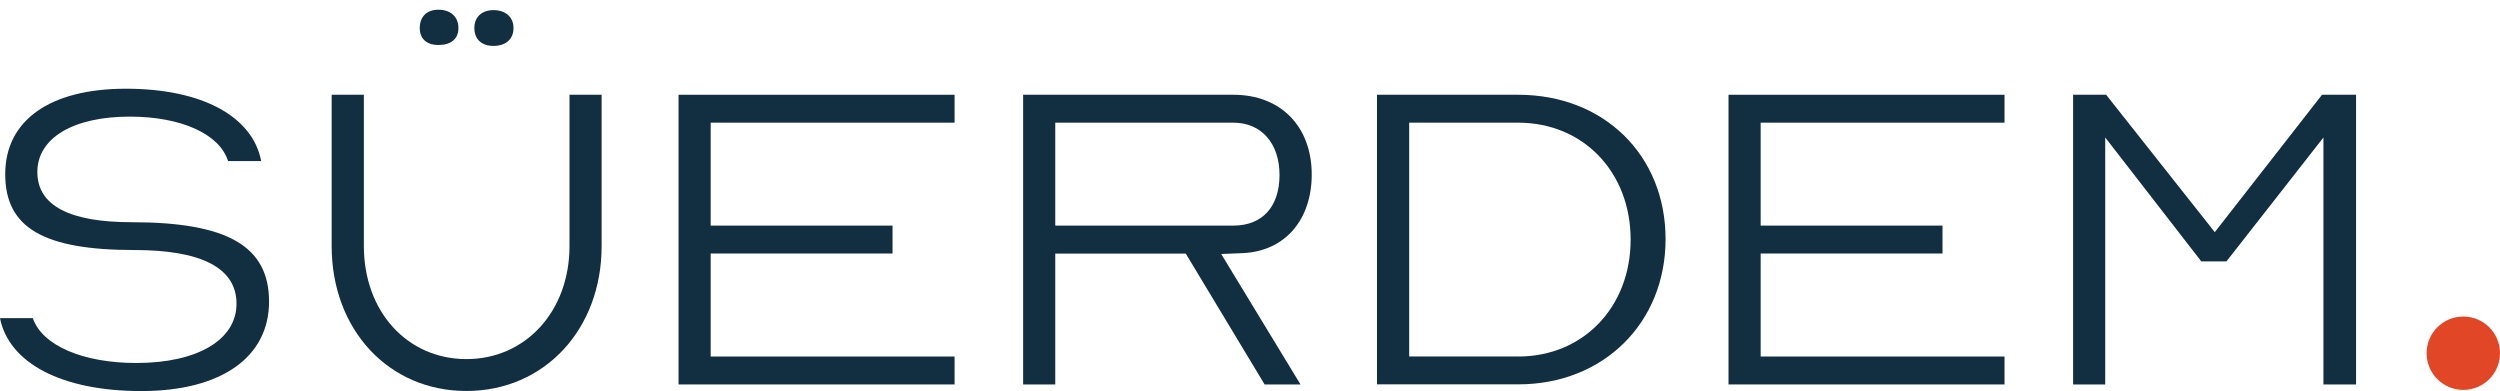 <svg width="179" height="28" viewBox="0 0 179 28" fill="none" xmlns="http://www.w3.org/2000/svg">
<path d="M0.012 22.776H2.348C3.018 24.745 5.953 25.99 9.76 25.99C14.135 25.99 16.934 24.336 16.934 21.745C16.934 19.154 14.367 17.902 9.623 17.902C3.113 17.902 0.374 16.307 0.374 12.471C0.374 8.635 3.546 6.352 9.018 6.352C14.491 6.352 18.096 8.35 18.701 11.534H16.329C15.73 9.601 12.991 8.35 9.285 8.35C5.247 8.35 2.674 9.88 2.674 12.317C2.674 14.754 5.046 15.91 9.416 15.91C16.294 15.91 19.264 17.63 19.264 21.596C19.264 25.563 15.861 28 10.115 28C4.37 28 0.634 25.972 0 22.782" fill="#122E41"/>
<path d="M23.747 6.785H26.053V17.624C26.053 22.308 29.16 25.711 33.4 25.711C37.639 25.711 40.776 22.278 40.776 17.624V6.785H43.076V17.624C43.076 23.589 38.973 27.994 33.394 27.994C27.814 27.994 23.747 23.589 23.747 17.624V6.785ZM30.055 2.006C30.055 2.759 30.524 3.221 31.389 3.221C32.255 3.221 32.824 2.818 32.824 2.006C32.824 1.194 32.255 0.696 31.389 0.696C30.524 0.696 30.055 1.229 30.055 2.006ZM35.332 3.287C36.198 3.287 36.767 2.818 36.767 2.006C36.767 1.194 36.168 0.725 35.332 0.725C34.496 0.725 33.963 1.223 33.963 2.006C33.963 2.789 34.461 3.287 35.332 3.287Z" fill="#122E41"/>
<path d="M48.584 6.785H68.347V8.783H50.885V16.153H63.906V18.151H50.885V25.527H68.347V27.526H48.584V6.785Z" fill="#122E41"/>
<path d="M73.256 27.526V6.785H88.311C91.714 6.785 93.92 9.068 93.92 12.501C93.92 15.655 92.082 17.968 89.01 18.122L87.439 18.187L93.114 27.526H90.546L84.901 18.157H75.557V27.526H73.256ZM88.311 16.153C90.38 16.153 91.613 14.807 91.613 12.53C91.613 10.254 90.309 8.783 88.311 8.783H75.557V16.153H88.311Z" fill="#122E41"/>
<path d="M98.592 6.785H108.707C114.85 6.785 119.255 11.125 119.255 17.12C119.255 23.114 114.814 27.52 108.707 27.52H98.592V6.779V6.785ZM108.707 25.527C113.35 25.527 116.753 22 116.753 17.155C116.753 12.311 113.35 8.783 108.707 8.783H100.898V25.521H108.707V25.527Z" fill="#122E41"/>
<path d="M123.762 6.785H143.524V8.783H126.063V16.153H139.083V18.151H126.063V25.527H143.524V27.526H123.762V6.785Z" fill="#122E41"/>
<path d="M148.434 6.785H150.799L158.579 16.622L166.257 6.785H168.694V27.526H166.358V9.844L159.415 18.715H157.612L150.734 9.844V27.526H148.434V6.785Z" fill="#122E41"/>
<path d="M178.999 25.29C178.999 26.743 177.825 27.917 176.373 27.917C174.92 27.917 173.746 26.743 173.746 25.29C173.746 23.838 174.92 22.664 176.373 22.664C177.825 22.664 178.999 23.838 178.999 25.29Z" fill="#E14626"/>
</svg>
